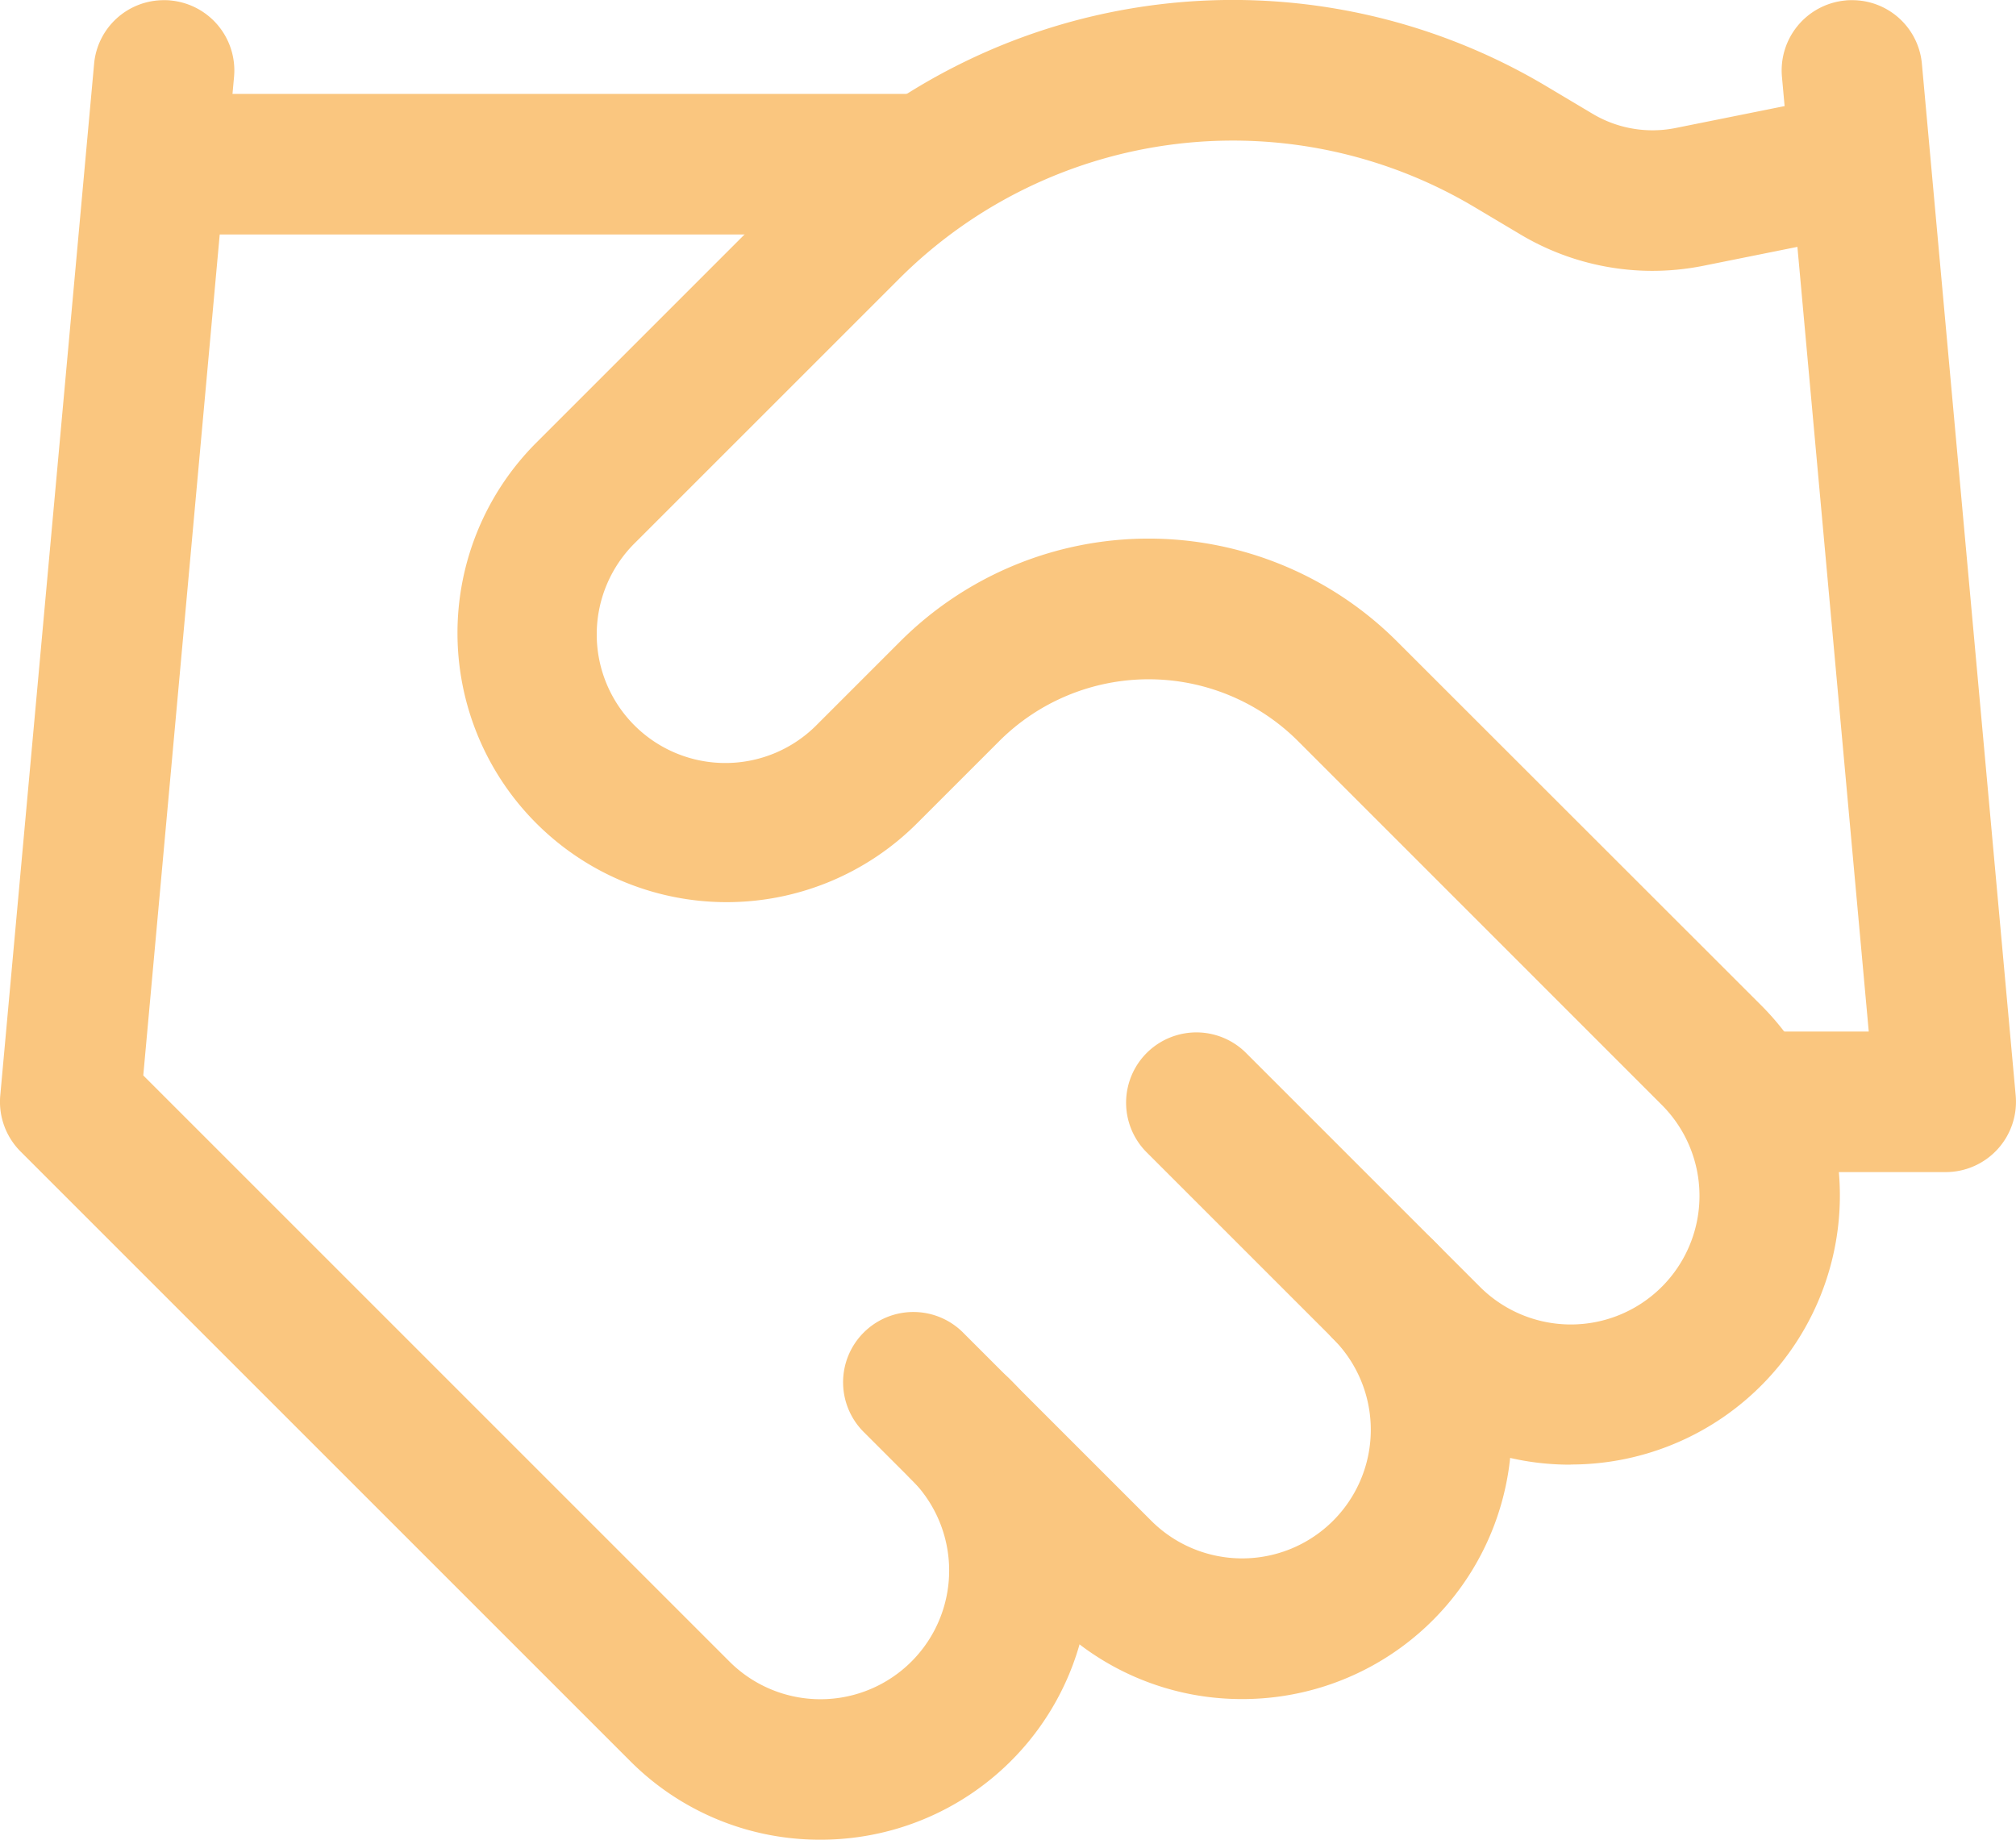 <?xml version="1.0" encoding="UTF-8"?> <svg xmlns="http://www.w3.org/2000/svg" width="57.366" height="52.355" viewBox="0 0 57.366 52.355"><g id="icon-dedication" transform="translate(0 -0.996)"><path id="Tracé_304" data-name="Tracé 304" d="M20.339,26.66a6.64,6.64,0,0,1-4.71-1.948l-5.337-5.337a1,1,0,0,1,1.414-1.414L17.044,23.3a4.66,4.66,0,1,0,6.591-6.591,1,1,0,0,1,1.414-1.414,6.657,6.657,0,0,1-4.71,11.367Z" transform="translate(15.015 21.689)" fill="#fac67f"></path><path id="Tracé_304_-_Contour" data-name="Tracé 304 - Contour" d="M20.339,27.66a7.609,7.609,0,0,1-5.417-2.241L9.586,20.083a2,2,0,1,1,2.828-2.828l5.337,5.337a3.66,3.66,0,0,0,5.176-5.176,2,2,0,0,1,2.828-2.828A7.657,7.657,0,0,1,20.339,27.66ZM11,18.668,16.337,24l.024.024L16.337,24ZM24.342,16A5.623,5.623,0,0,1,26,20,5.623,5.623,0,0,0,24.342,16Z" transform="translate(15.015 21.689)" fill="#fac67f"></path><path id="Tracé_305" data-name="Tracé 305" d="M36.554,41.678a6.64,6.64,0,0,1-4.71-1.948l-6.671-6.671a1,1,0,0,1,1.414-1.414l6.671,6.671a4.66,4.66,0,1,0,6.591-6.591L29.5,21.372a7.015,7.015,0,0,0-9.9,0L17.249,23.72A6.66,6.66,0,1,1,7.829,14.3l7.5-7.5A16.434,16.434,0,0,1,35.386,4.331l1.253.746,0,0a4.328,4.328,0,0,0,3.079.542l4.639-.933a1,1,0,0,1,.394,1.961l-4.643.934a6.326,6.326,0,0,1-4.5-.789l-1.253-.747a14.436,14.436,0,0,0-17.62,2.17l-7.5,7.5a4.66,4.66,0,1,0,6.591,6.591l2.348-2.348a9,9,0,0,1,12.727,0L41.263,30.311a6.657,6.657,0,0,1-4.71,11.367Z" transform="translate(8.139)" fill="#fac67f"></path><path id="Tracé_305_-_Contour" data-name="Tracé 305 - Contour" d="M36.554,42.678a7.609,7.609,0,0,1-5.417-2.241l-6.671-6.671a2,2,0,0,1,2.828-2.828l6.671,6.671a3.66,3.66,0,1,0,5.176-5.176L28.789,22.079a6.015,6.015,0,0,0-8.486,0l-2.347,2.347A7.66,7.66,0,1,1,7.122,13.594l7.5-7.5A17.433,17.433,0,0,1,35.9,3.472l1.265.754a3.329,3.329,0,0,0,1.718.478,3.357,3.357,0,0,0,.647-.063l4.635-.932a2,2,0,0,1,2.355,1.566A2,2,0,0,1,44.953,7.63l-4.643.934a7.4,7.4,0,0,1-1.43.14A7.33,7.33,0,0,1,35.1,7.653l-1.251-.745a13.433,13.433,0,0,0-16.4,2.019l-7.5,7.5A3.66,3.66,0,1,0,15.127,21.6l2.348-2.348a10,10,0,0,1,14.141,0L41.97,29.6a7.657,7.657,0,0,1-5.417,13.074Zm4.993-10.329a5.632,5.632,0,0,1,.667,2.672A5.632,5.632,0,0,0,41.547,32.349ZM12.539,24.671a5.623,5.623,0,0,0,4-1.658A5.623,5.623,0,0,1,12.539,24.671Zm-5.66-5.66a5.623,5.623,0,0,0,1.658,4l0,0,0,0A5.623,5.623,0,0,1,6.879,19.011Zm17.668-.683a7.949,7.949,0,0,1,5.547,2.23,8.005,8.005,0,0,0-11.053-.04A7.949,7.949,0,0,1,24.547,18.328Zm-17.64.112q-.024.246-.028.5Q6.882,18.686,6.907,18.44Zm.6-2.036a5.609,5.609,0,0,0-.6,2.031A5.609,5.609,0,0,1,7.511,16.4ZM26.945,3A15.428,15.428,0,0,0,16.333,7.22,15.434,15.434,0,0,1,34.556,5,15.453,15.453,0,0,0,26.945,3ZM36.425,6.1a5.333,5.333,0,0,0,1.784.558A5.336,5.336,0,0,1,36.425,6.1Z" transform="translate(8.139)" fill="#fac67f"></path><path id="Tracé_306" data-name="Tracé 306" d="M25.337,33.351H20a1,1,0,1,1,0-2h4.242L21.672,3.091a1,1,0,1,1,1.992-.181l2.668,29.351a1,1,0,0,1-1,1.091Z" transform="translate(30.029 0.001)" fill="#fac67f"></path><path id="Tracé_306_-_Contour" data-name="Tracé 306 - Contour" d="M25.337,34.351H20a2,2,0,1,1,0-4h3.147l-2.47-27.17a2,2,0,0,1,1.811-2.173C22.548,1,22.609,1,22.669,1A1.99,1.99,0,0,1,24.66,2.819L27.328,32.17a2,2,0,0,1-1.992,2.181Zm-5.337-2h0Z" transform="translate(30.029 0.001)" fill="#fac67f"></path><path id="Tracé_307" data-name="Tracé 307" d="M23.346,52.35a6.64,6.64,0,0,1-4.71-1.948L1.293,33.058a1,1,0,0,1-.289-.8L3.672,2.909a1,1,0,0,1,1.992.181L3.038,31.975,20.051,48.988A4.66,4.66,0,0,0,26.642,42.4a1,1,0,1,1,1.414-1.414,6.657,6.657,0,0,1-4.71,11.367Z" transform="translate(0 0.001)" fill="#fac67f"></path><path id="Tracé_307_-_Contour" data-name="Tracé 307 - Contour" d="M23.346,53.35A7.609,7.609,0,0,1,17.93,51.11L.586,33.766a2,2,0,0,1-.578-1.6L2.677,2.819A1.99,1.99,0,0,1,4.667,1c.061,0,.122,0,.182.008A2,2,0,0,1,6.66,3.181L4.077,31.6,20.758,48.281A3.66,3.66,0,1,0,25.935,43.1a2,2,0,1,1,2.828-2.828A7.657,7.657,0,0,1,23.346,53.35Zm4-11.66a5.642,5.642,0,0,1,1,1.354A5.642,5.642,0,0,0,27.349,41.69ZM4.668,3,2,32.351Z" transform="translate(0 0.001)" fill="#fac67f"></path><path id="Tracé_308" data-name="Tracé 308" d="M24.346,5H3A1,1,0,0,1,3,3H24.346a1,1,0,0,1,0,2Z" transform="translate(1.668 1.669)" fill="#fac67f"></path><path id="Tracé_308_-_Contour" data-name="Tracé 308 - Contour" d="M24.346,6H3A2,2,0,1,1,3,2H24.346a2,2,0,0,1,0,4Zm0-2h0Z" transform="translate(1.668 1.669)" fill="#fac67f"></path></g></svg> 